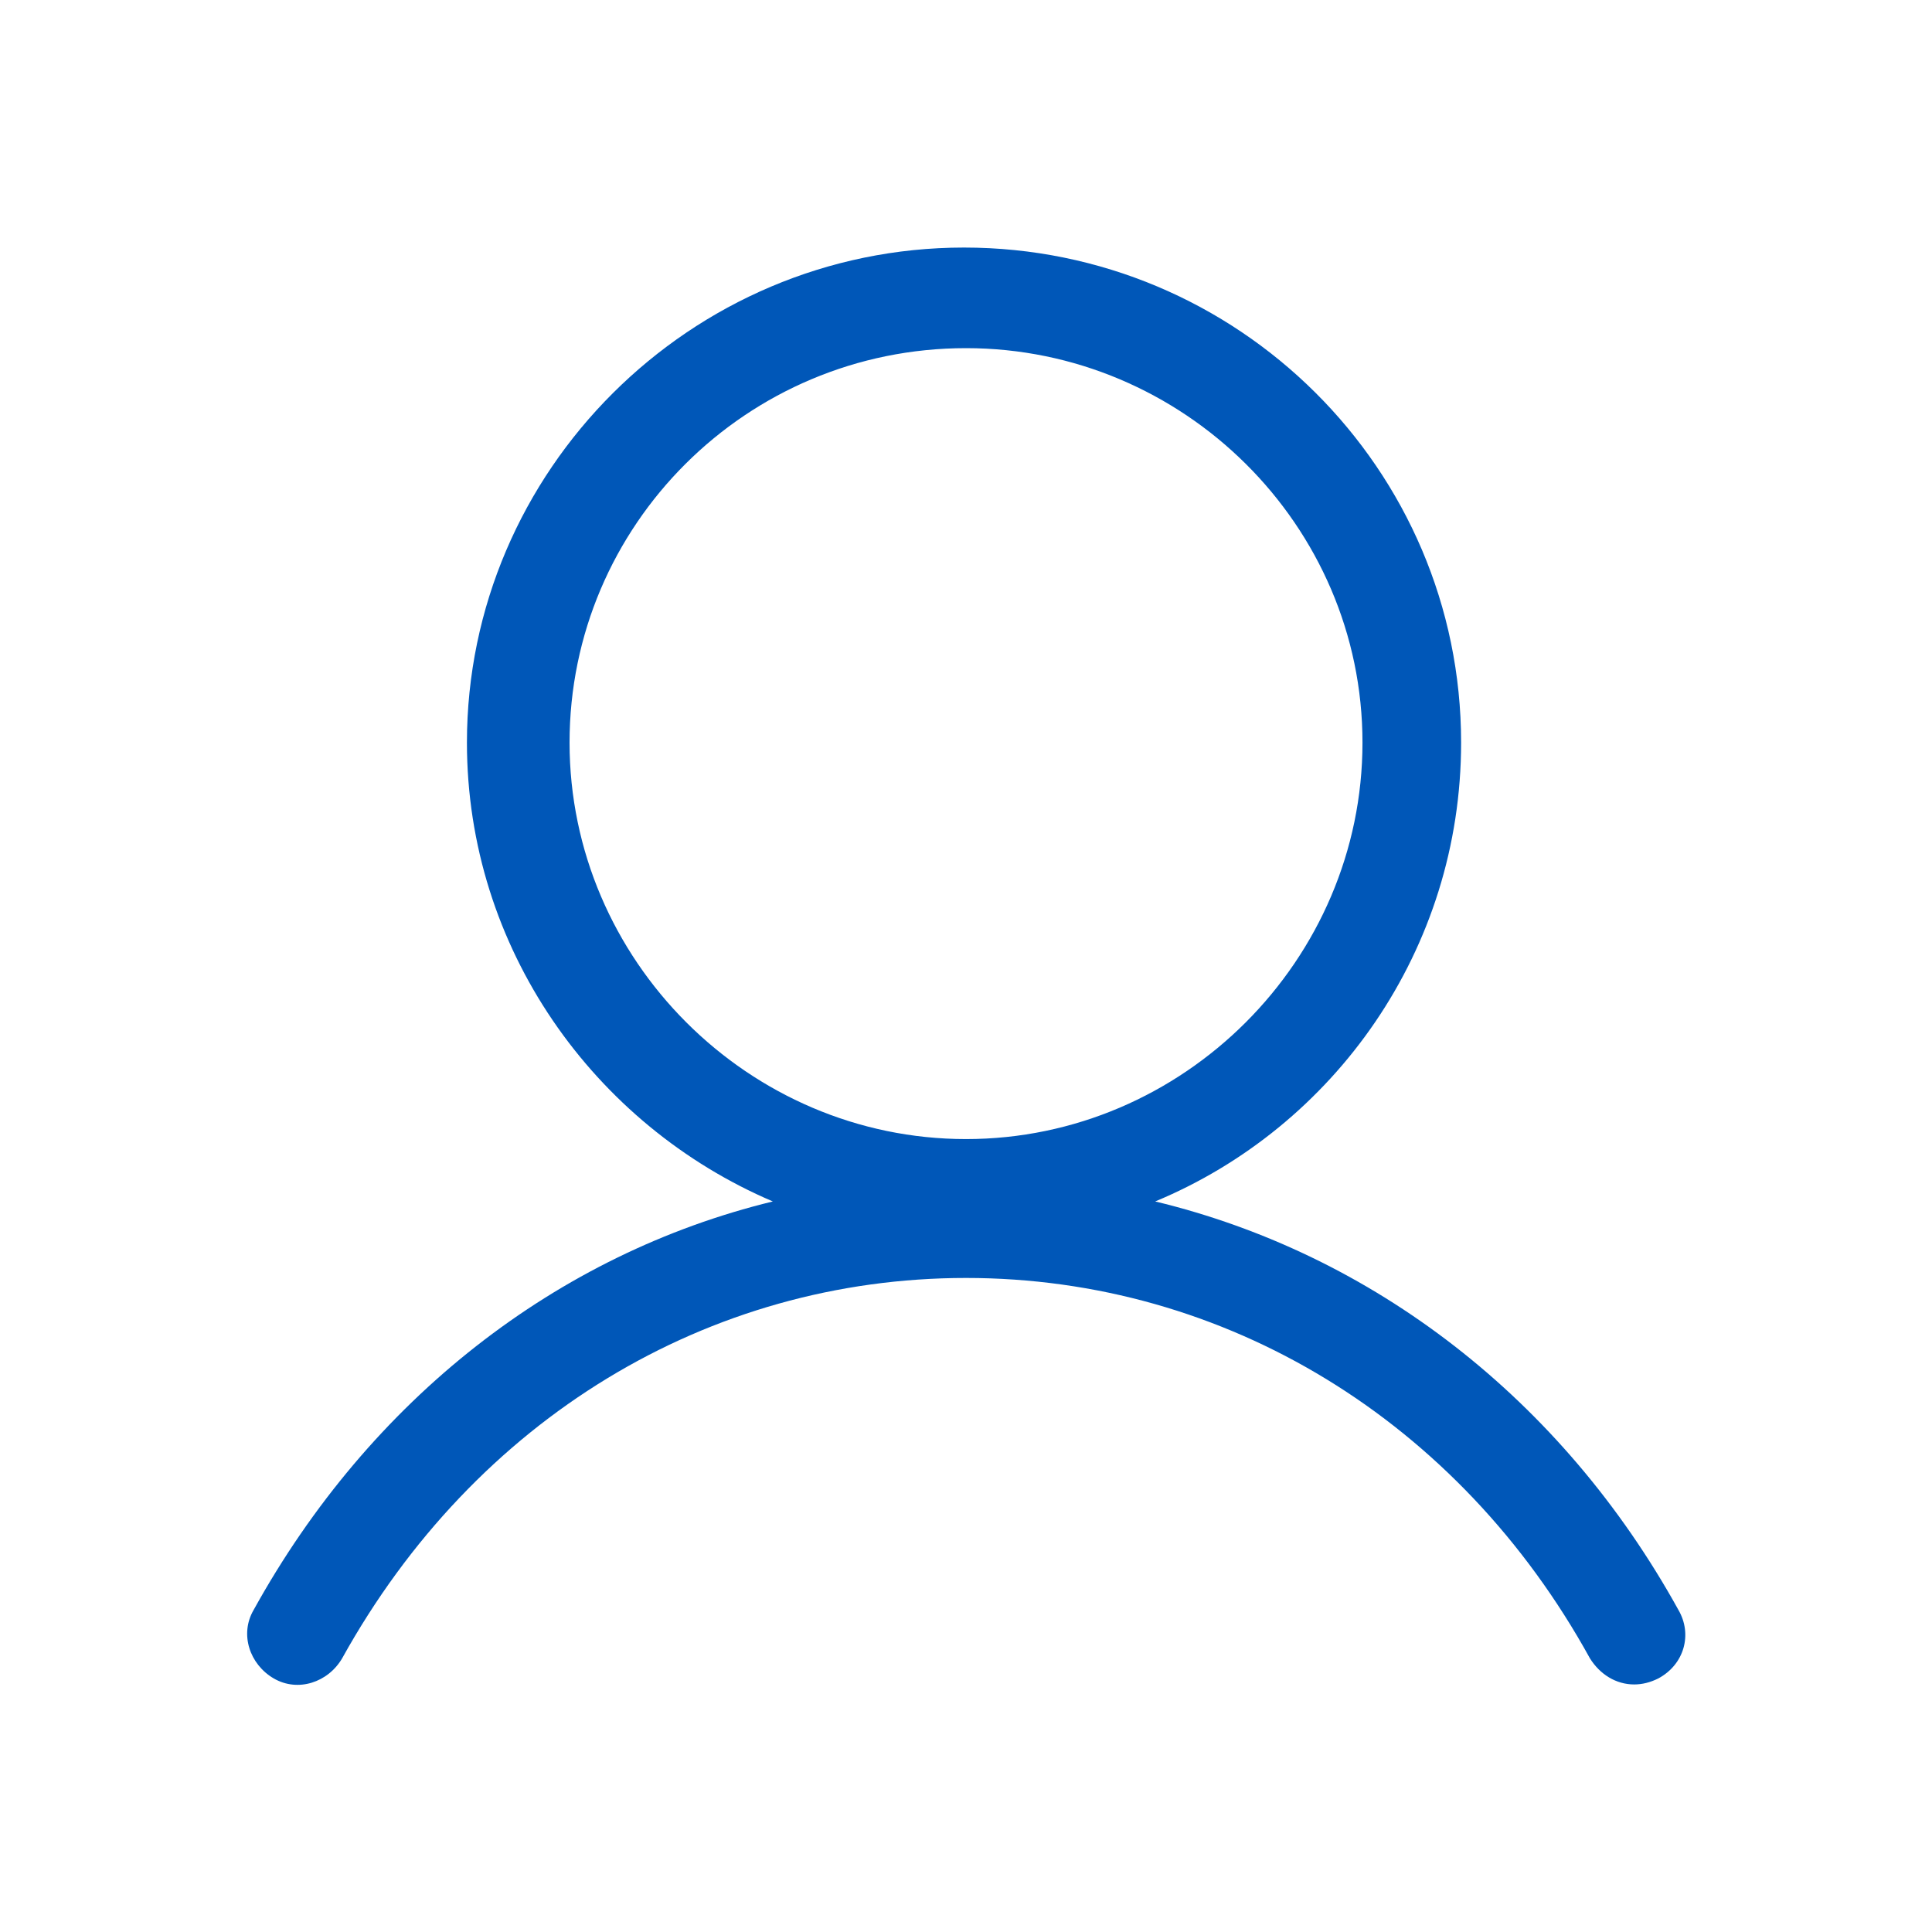 <svg width="60" height="60" viewBox="0 0 60 60" fill="none" xmlns="http://www.w3.org/2000/svg">
<path d="M52.126 50C48.501 43.438 42.626 38.938 35.876 37.312C41.438 35 45.376 29.5 45.376 23.062C45.376 14.562 38.438 7.688 29.938 7.688C21.438 7.688 14.501 14.625 14.501 23.062C14.501 29.438 18.438 34.938 24.001 37.312C17.313 38.938 11.501 43.438 7.876 50C7.438 50.75 7.751 51.688 8.501 52.125C9.251 52.562 10.188 52.25 10.626 51.5C14.751 44.062 22.001 39.688 30.001 39.688C38.063 39.688 45.313 44.125 49.376 51.5C49.688 52 50.188 52.312 50.751 52.312C51.001 52.312 51.251 52.25 51.501 52.125C52.313 51.688 52.563 50.75 52.126 50ZM17.688 23.062C17.688 16.312 23.188 10.812 30.001 10.812C36.751 10.812 42.313 16.312 42.313 23.062C42.313 29.812 36.751 35.375 30.001 35.375C23.251 35.375 17.688 29.812 17.688 23.062Z" fill="#0057B8"/>
</svg>
